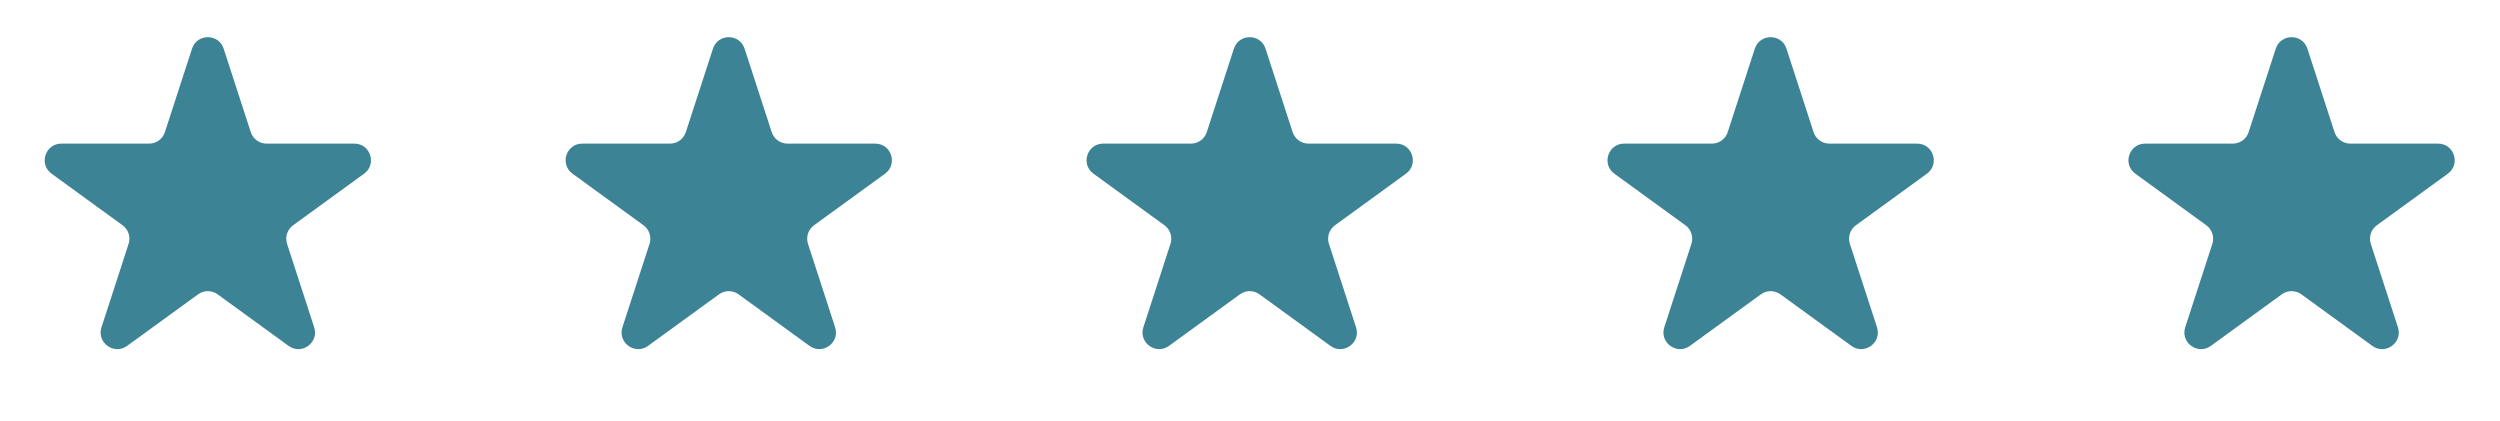 <svg width="190" height="32" viewBox="0 0 190 32" fill="none" xmlns="http://www.w3.org/2000/svg">
<path d="M14.594 3.699C14.972 2.535 16.619 2.535 16.997 3.699L19.058 10.041C19.227 10.562 19.712 10.915 20.26 10.915H26.929C28.153 10.915 28.662 12.481 27.672 13.2L22.276 17.12C21.834 17.442 21.648 18.012 21.817 18.533L23.878 24.876C24.256 26.04 22.924 27.008 21.934 26.288L16.538 22.369C16.095 22.047 15.496 22.047 15.053 22.369L9.658 26.288C8.667 27.008 7.335 26.04 7.713 24.876L9.774 18.533C9.943 18.012 9.758 17.442 9.315 17.12L3.919 13.2C2.929 12.481 3.438 10.915 4.662 10.915H11.331C11.879 10.915 12.364 10.562 12.533 10.041L14.594 3.699Z" fill="#3B8395"/>
<path d="M54.185 3.699C54.563 2.535 56.21 2.535 56.588 3.699L58.649 10.041C58.818 10.562 59.304 10.915 59.851 10.915H66.52C67.744 10.915 68.253 12.481 67.263 13.2L61.867 17.12C61.425 17.442 61.239 18.012 61.408 18.533L63.469 24.876C63.847 26.04 62.515 27.008 61.525 26.288L56.129 22.369C55.687 22.047 55.087 22.047 54.644 22.369L49.249 26.288C48.258 27.008 46.926 26.04 47.304 24.876L49.365 18.533C49.534 18.012 49.349 17.442 48.906 17.12L43.511 13.2C42.52 12.481 43.029 10.915 44.253 10.915H50.922C51.47 10.915 51.955 10.562 52.124 10.041L54.185 3.699Z" fill="#3B8395"/>
<path d="M93.776 3.699C94.154 2.535 95.801 2.535 96.18 3.699L98.24 10.041C98.409 10.562 98.895 10.915 99.442 10.915H106.111C107.335 10.915 107.844 12.481 106.854 13.2L101.459 17.12C101.016 17.442 100.83 18.012 100.999 18.533L103.06 24.876C103.439 26.04 102.106 27.008 101.116 26.288L95.72 22.369C95.278 22.047 94.678 22.047 94.235 22.369L88.84 26.288C87.849 27.008 86.517 26.04 86.895 24.876L88.956 18.533C89.125 18.012 88.94 17.442 88.497 17.12L83.102 13.2C82.111 12.481 82.62 10.915 83.844 10.915H90.513C91.061 10.915 91.546 10.562 91.715 10.041L93.776 3.699Z" fill="#3B8395"/>
<path d="M133.367 3.699C133.745 2.535 135.393 2.535 135.771 3.699L137.832 10.041C138.001 10.562 138.486 10.915 139.033 10.915H145.702C146.926 10.915 147.435 12.481 146.445 13.2L141.05 17.12C140.607 17.442 140.422 18.012 140.591 18.533L142.652 24.876C143.03 26.04 141.697 27.008 140.707 26.288L135.312 22.369C134.869 22.047 134.269 22.047 133.826 22.369L128.431 26.288C127.441 27.008 126.108 26.04 126.486 24.876L128.547 18.533C128.716 18.012 128.531 17.442 128.088 17.12L122.693 13.2C121.703 12.481 122.212 10.915 123.436 10.915H130.105C130.652 10.915 131.137 10.562 131.306 10.041L133.367 3.699Z" fill="#3B8395"/>
<path d="M172.958 3.699C173.337 2.535 174.984 2.535 175.362 3.699L177.423 10.041C177.592 10.562 178.077 10.915 178.624 10.915H185.293C186.518 10.915 187.027 12.481 186.036 13.2L180.641 17.12C180.198 17.442 180.013 18.012 180.182 18.533L182.243 24.876C182.621 26.04 181.288 27.008 180.298 26.288L174.903 22.369C174.46 22.047 173.86 22.047 173.417 22.369L168.022 26.288C167.032 27.008 165.699 26.04 166.077 24.876L168.138 18.533C168.307 18.012 168.122 17.442 167.679 17.12L162.284 13.2C161.294 12.481 161.803 10.915 163.027 10.915H169.696C170.243 10.915 170.728 10.562 170.897 10.041L172.958 3.699Z" fill="#3B8395"/>
</svg>
